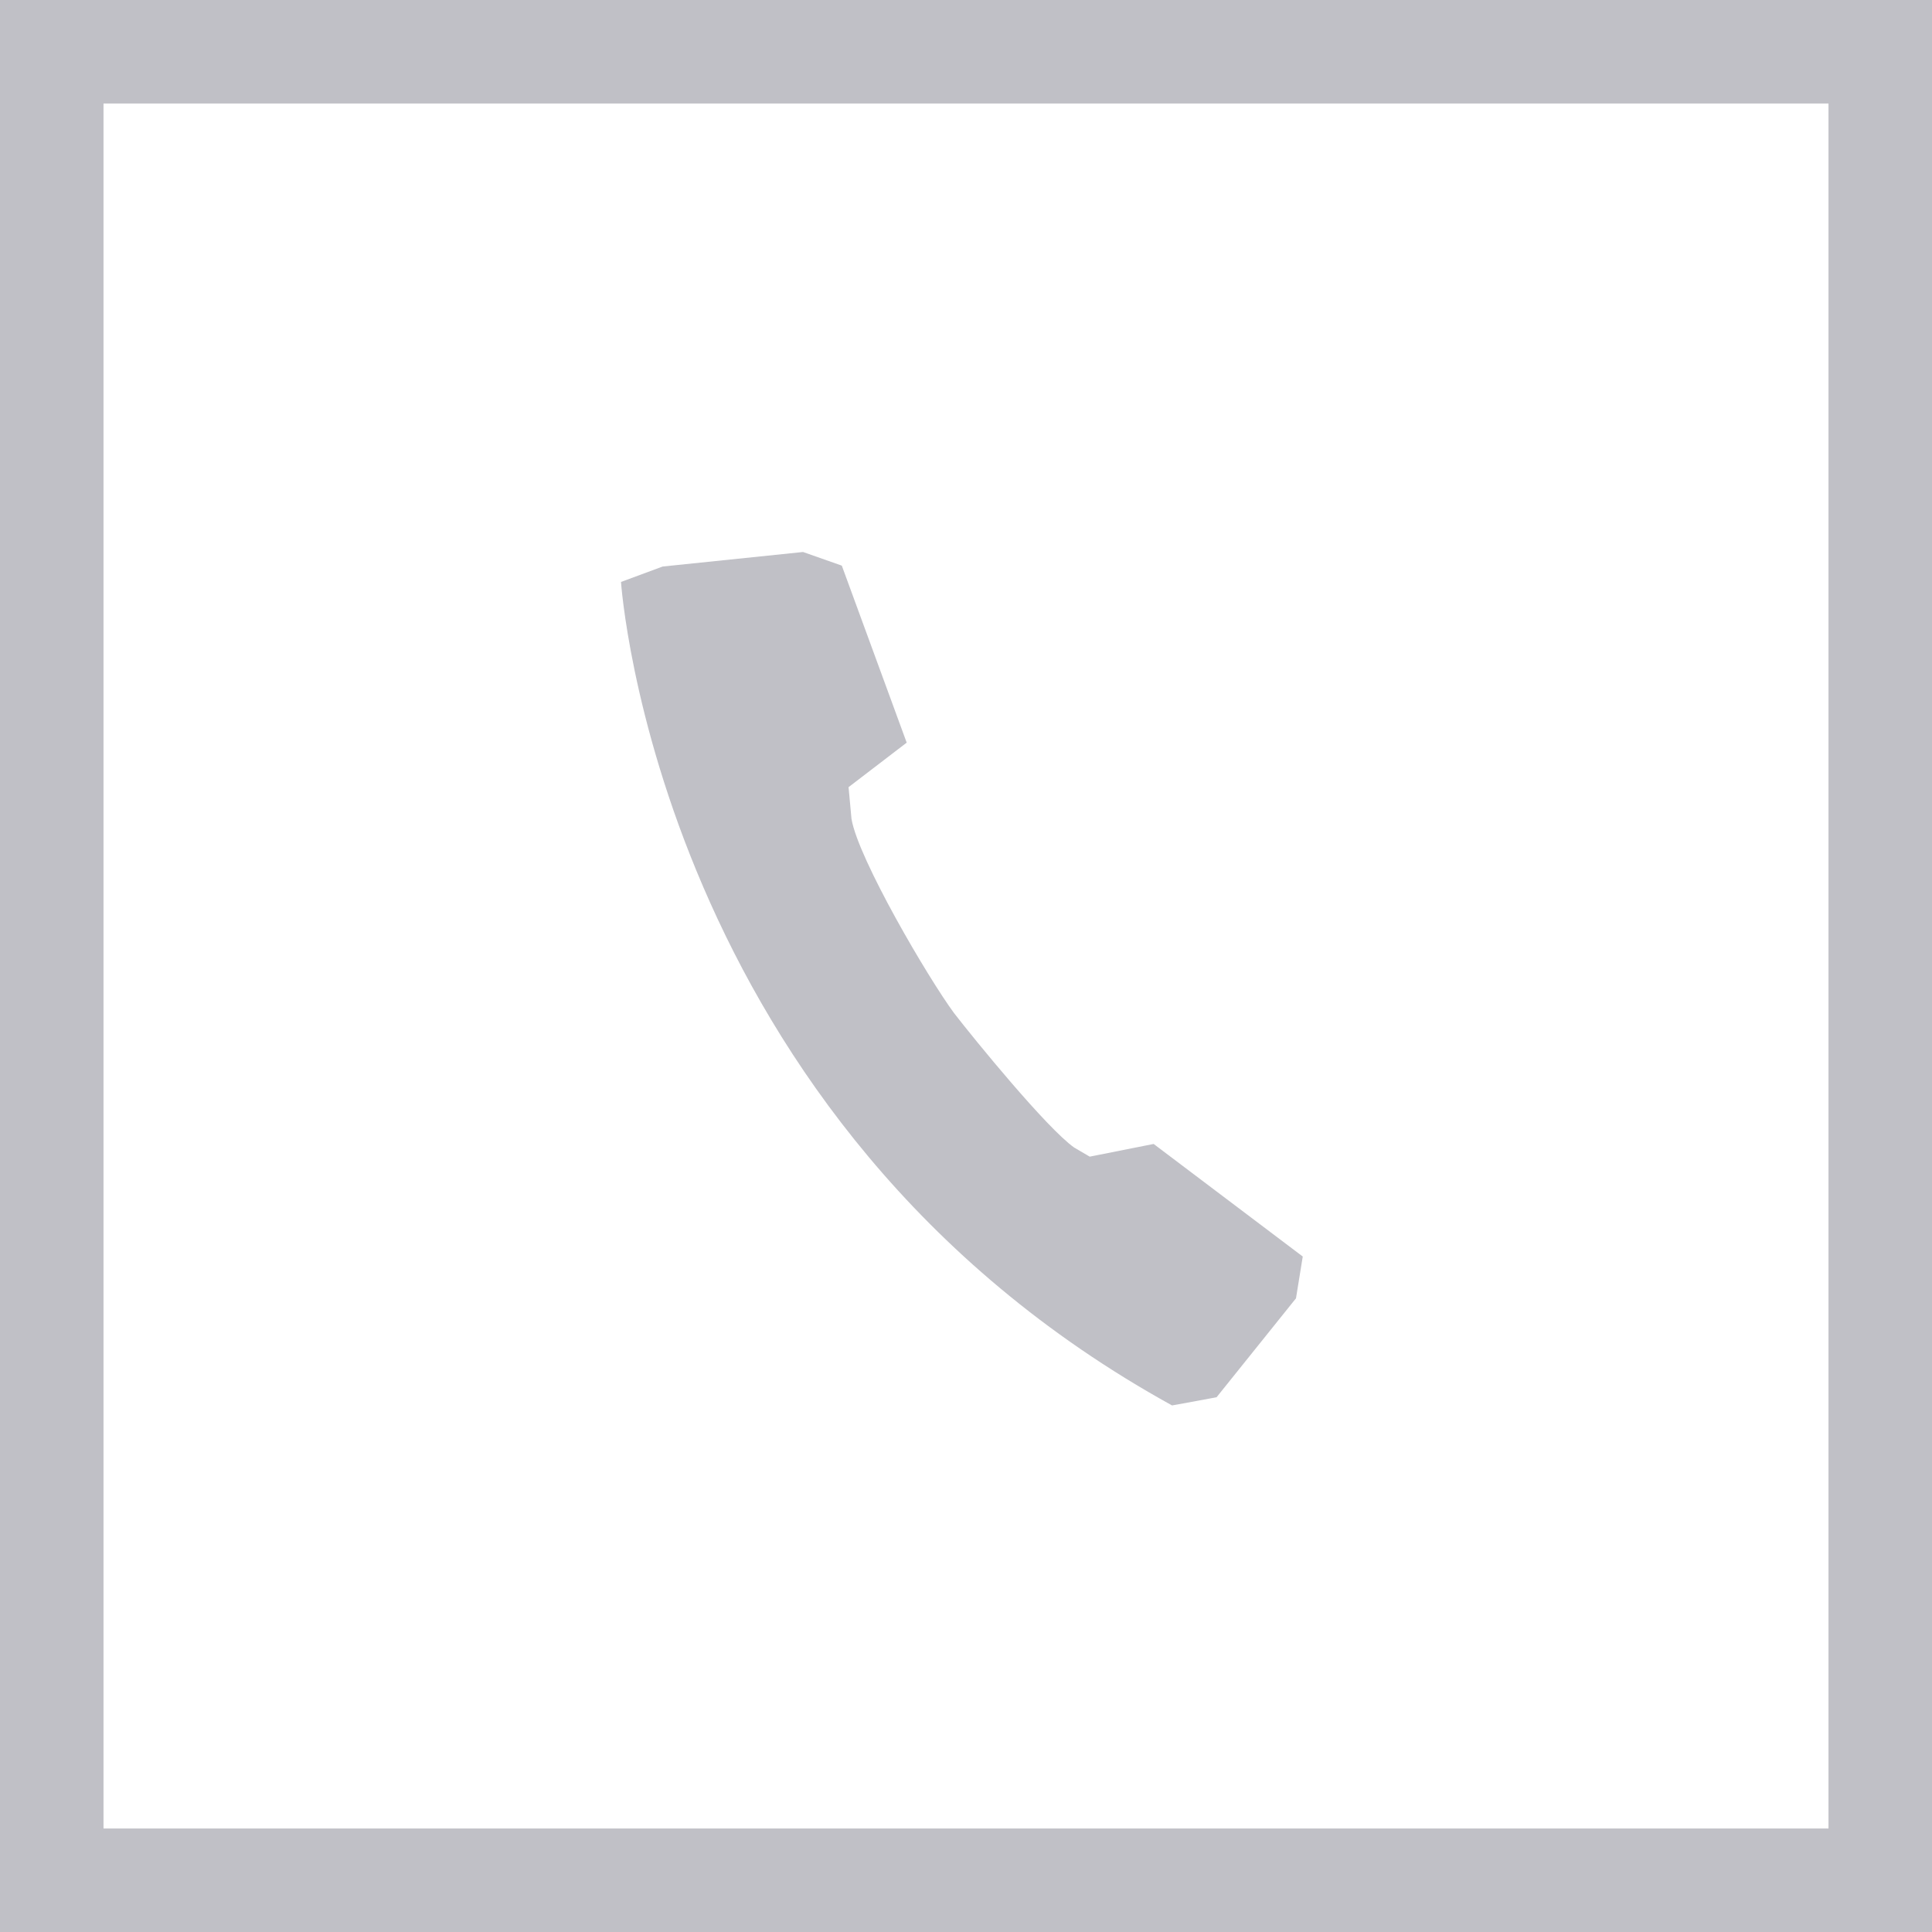 <svg width="56" height="56" viewBox="0 0 56 56" fill="none" xmlns="http://www.w3.org/2000/svg">
<path fill-rule="evenodd" clip-rule="evenodd" d="M31.137 33.263C30.351 32.711 28.246 30.132 27.656 29.368C26.898 28.342 24.877 24.895 24.681 23.737L24.596 22.816L26.281 21.526L24.4 16.395L23.277 16L19.207 16.421L18 16.868C18 16.868 19.039 32.5 33.972 40.737C33.972 40.737 34.421 40.658 35.263 40.5L37.565 37.632L37.761 36.421L33.439 33.158L31.586 33.526L31.137 33.263Z" fill="#C0C0C6"/>
<rect x="1.5" y="1.5" width="53" height="53" stroke="#C0C0C6" stroke-width="3"/>
</svg>

